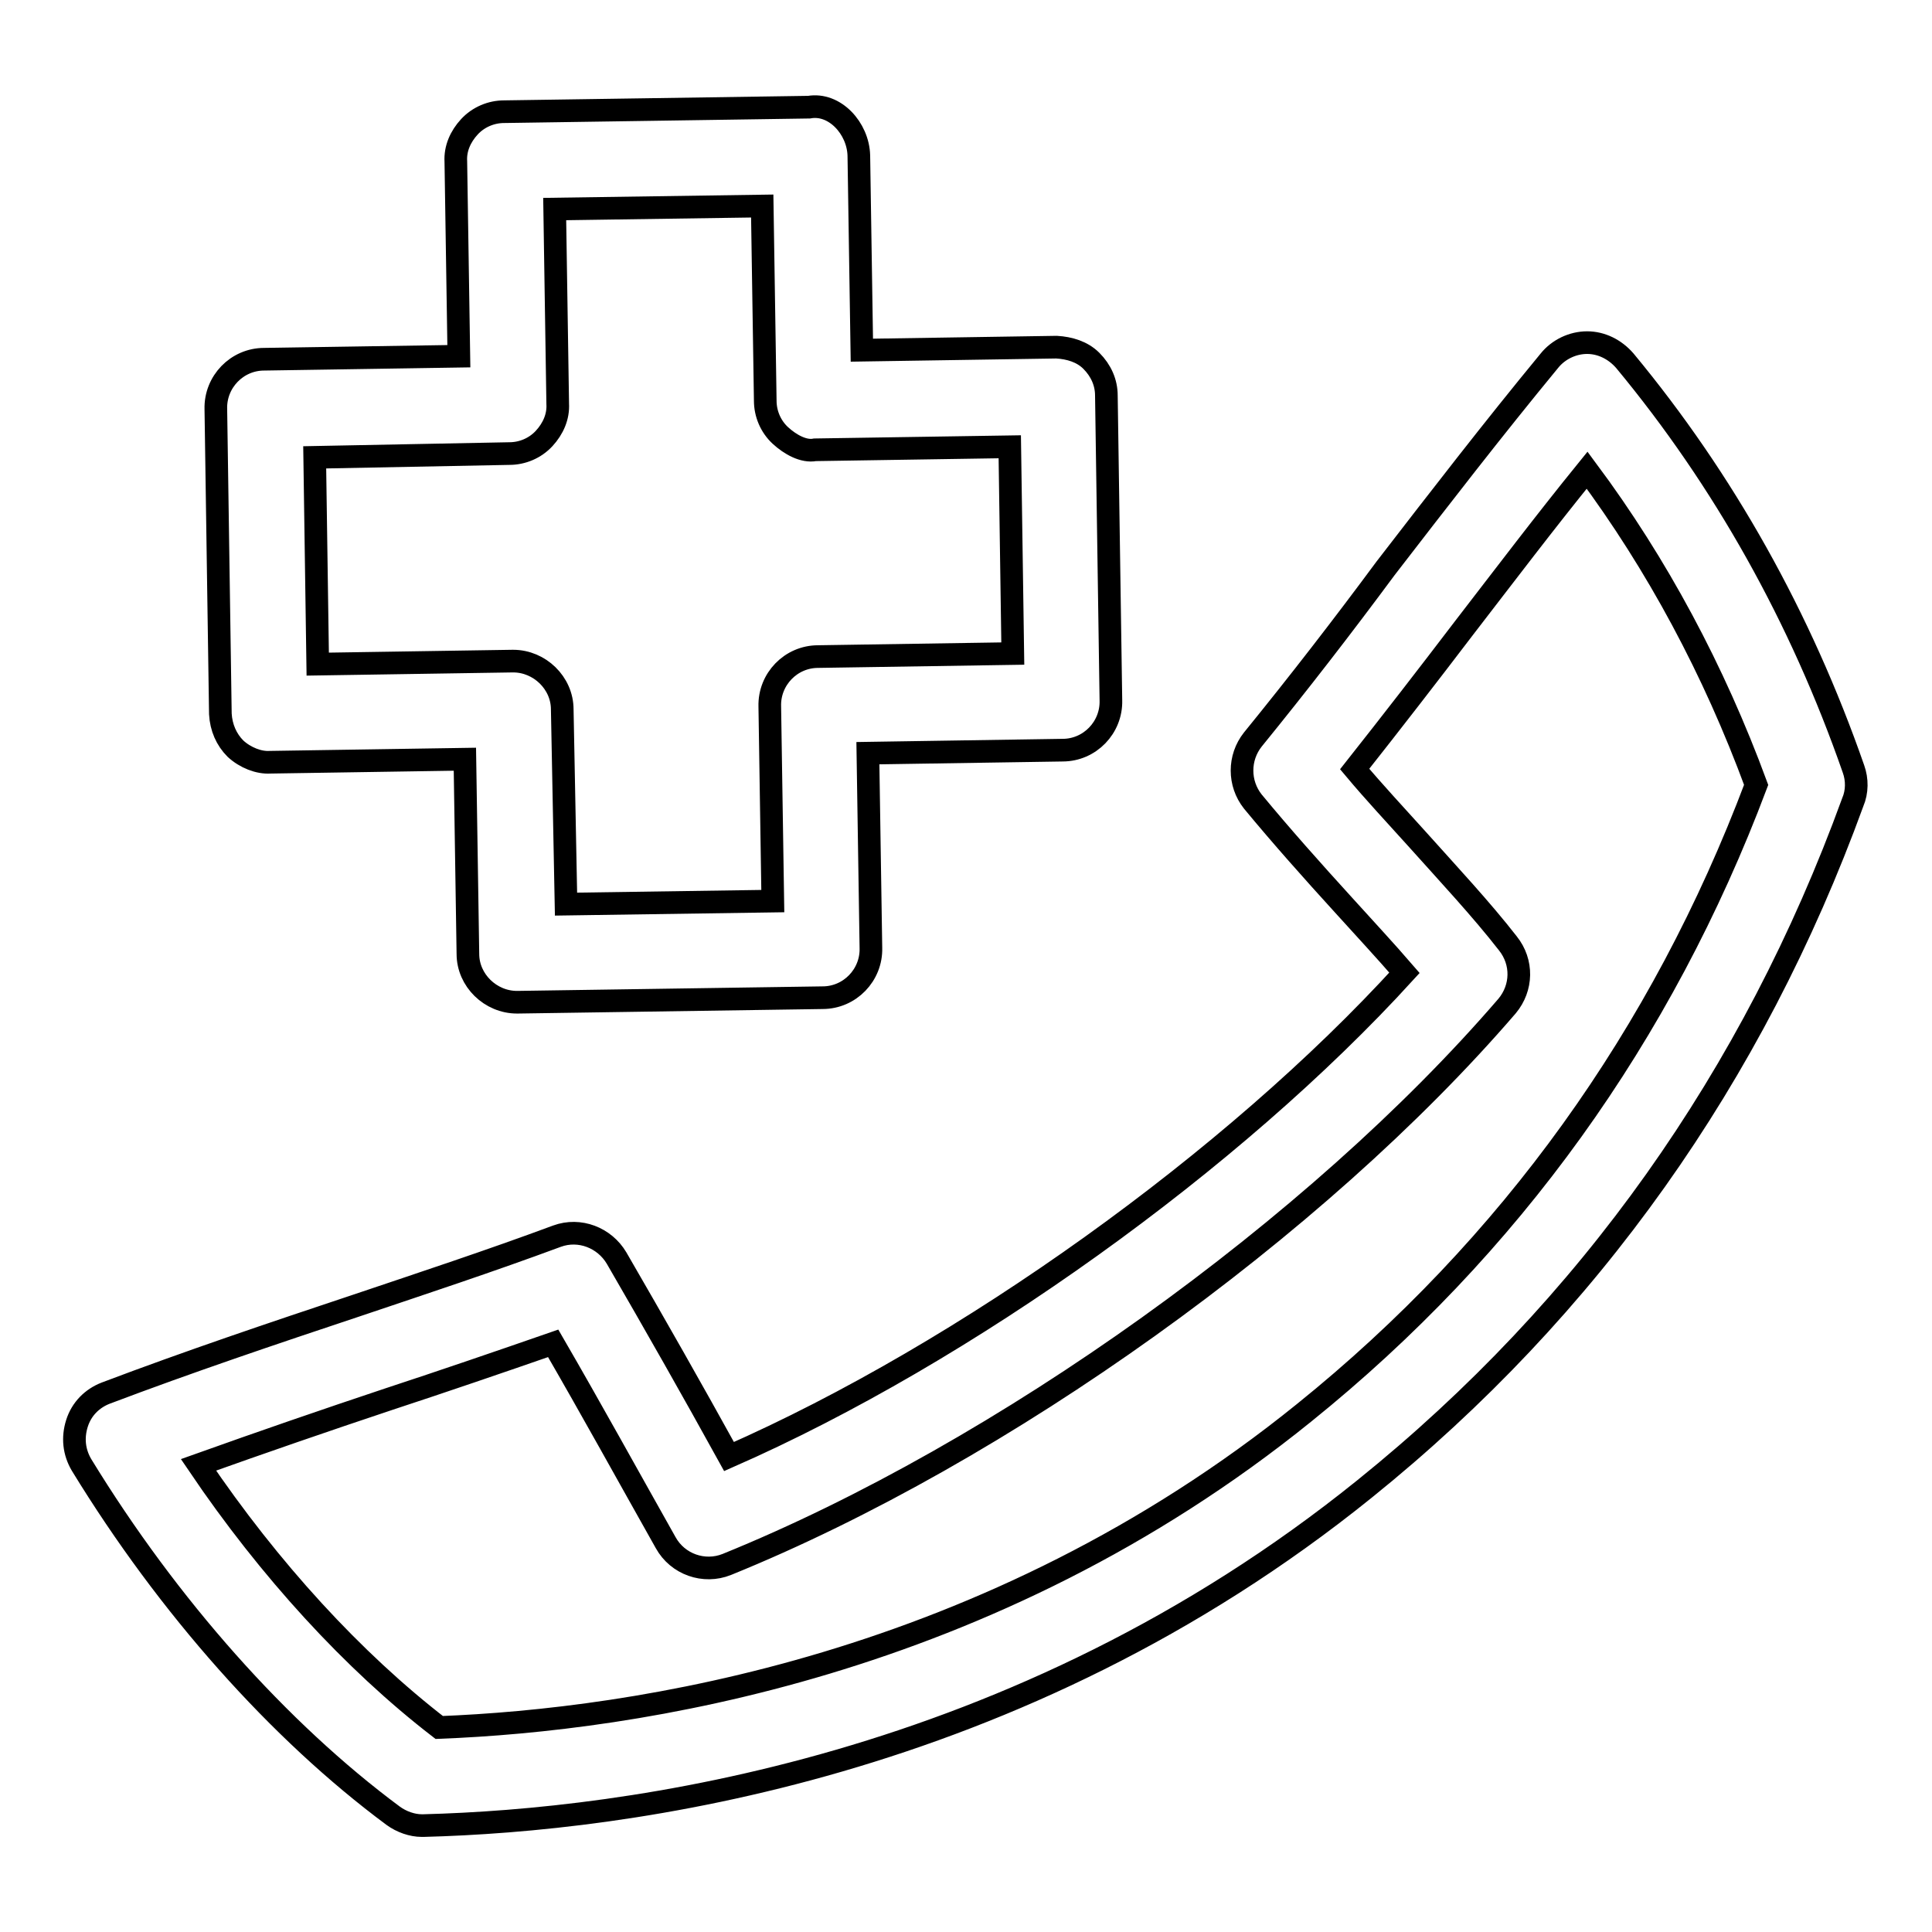 <?xml version="1.0" encoding="utf-8"?>
<!-- Svg Vector Icons : http://www.onlinewebfonts.com/icon -->
<!DOCTYPE svg PUBLIC "-//W3C//DTD SVG 1.1//EN" "http://www.w3.org/Graphics/SVG/1.1/DTD/svg11.dtd">
<svg version="1.1" xmlns="http://www.w3.org/2000/svg" xmlns:xlink="http://www.w3.org/1999/xlink" x="0px" y="0px" viewBox="0 0 256 256" enable-background="new 0 0 256 256" xml:space="preserve">
<g><g><g><path stroke-width="3" fill-opacity="0" stroke="#000000"  d="M31.2,99.2c1.3,1.2,3.1,1.9,4.6,1.8l25.8-0.4l0.4,25.8c0,3.5,3,6.4,6.5,6.4c0,0,0.1,0,0.1,0l40.4-0.6c3.6,0,6.5-3,6.4-6.6l-0.4-25.8l25.8-0.4c3.6,0,6.5-3,6.4-6.6l-0.6-40.4c0-1.7-0.7-3.3-2-4.6c-1.2-1.2-2.9-1.7-4.6-1.8l-25.8,0.4l-0.4-25.8c-0.1-3.6-3.2-7-6.6-6.4l-40.4,0.6c-1.7,0-3.4,0.7-4.6,2c-1.2,1.3-1.9,2.9-1.8,4.6l0.4,25.8L35,47.6c-3.6,0-6.5,3-6.4,6.6l0.6,40.4C29.3,96.4,30,98,31.2,99.2z M67.5,60.1c1.7,0,3.4-0.7,4.6-2c1.2-1.3,1.9-2.9,1.8-4.6l-0.4-25.8l27.5-0.4l0.4,25.8c0,1.7,0.7,3.4,2,4.6c1.3,1.2,3.1,2.2,4.6,1.9l25.8-0.4l0.4,27.4L108.4,87c-3.6,0-6.5,3-6.4,6.6l0.4,25.8L75,119.8L74.5,94c0-3.5-3-6.4-6.5-6.4c0,0-0.1,0-0.1,0L42.1,88l-0.4-27.4L67.5,60.1z M245.6,101.9c-7-20.1-17.2-38.3-30.3-54.1c-1.3-1.5-3.1-2.4-5-2.4l0,0c-1.9,0-3.8,0.9-5,2.4c-7.5,9.1-14.6,18.3-21.7,27.5C177.9,83,172.1,90.5,166,98c-1.9,2.4-1.9,5.8,0,8.2c3.8,4.6,7.9,9.2,12,13.7c2.8,3.1,5.6,6.1,8.1,9c-22.7,24.9-58.1,50.3-89.5,64.1c-4.8-8.7-9.8-17.5-14.9-26.3c-1.6-2.7-4.9-4-7.9-2.9c-8.9,3.3-17.7,6.2-26.6,9.2c-11.1,3.7-22.1,7.4-33.2,11.6c-1.8,0.7-3.2,2.1-3.8,4c-0.6,1.9-0.4,3.8,0.6,5.5c11.5,18.8,26.2,35.3,41.3,46.5c1.1,0.8,2.5,1.3,3.8,1.3c0,0,0.1,0,0.2,0c26.8-0.7,78.6-7.4,124.7-44.6c29.8-24,51.5-54.7,64.7-91C246.1,104.9,246.1,103.3,245.6,101.9z M172.8,187.2C131,221,83.9,227.9,58.2,228.9c-11.4-8.8-22.5-20.9-31.9-34.8c8.4-3,16.8-5.9,25.2-8.7c7.3-2.4,14.6-4.9,21.8-7.4c5.1,8.8,10,17.7,14.9,26.4c1.6,2.9,5.1,4.1,8.1,2.9c36.5-14.8,78.1-44.6,103.4-74c2-2.4,2.1-5.8,0.1-8.3c-3.5-4.5-7.8-9.1-12.1-13.9c-2.7-3-5.6-6.1-8.2-9.2c4.9-6.2,9.7-12.4,14.5-18.7c5.4-7,10.7-14,16.3-20.9c9.3,12.5,16.8,26.5,22.4,41.7C220.2,137.2,200.1,165.2,172.8,187.2z"/></g><g></g><g></g><g></g><g></g><g></g><g></g><g></g><g></g><g></g><g></g><g></g><g></g><g></g><g></g><g></g></g></g>
</svg>